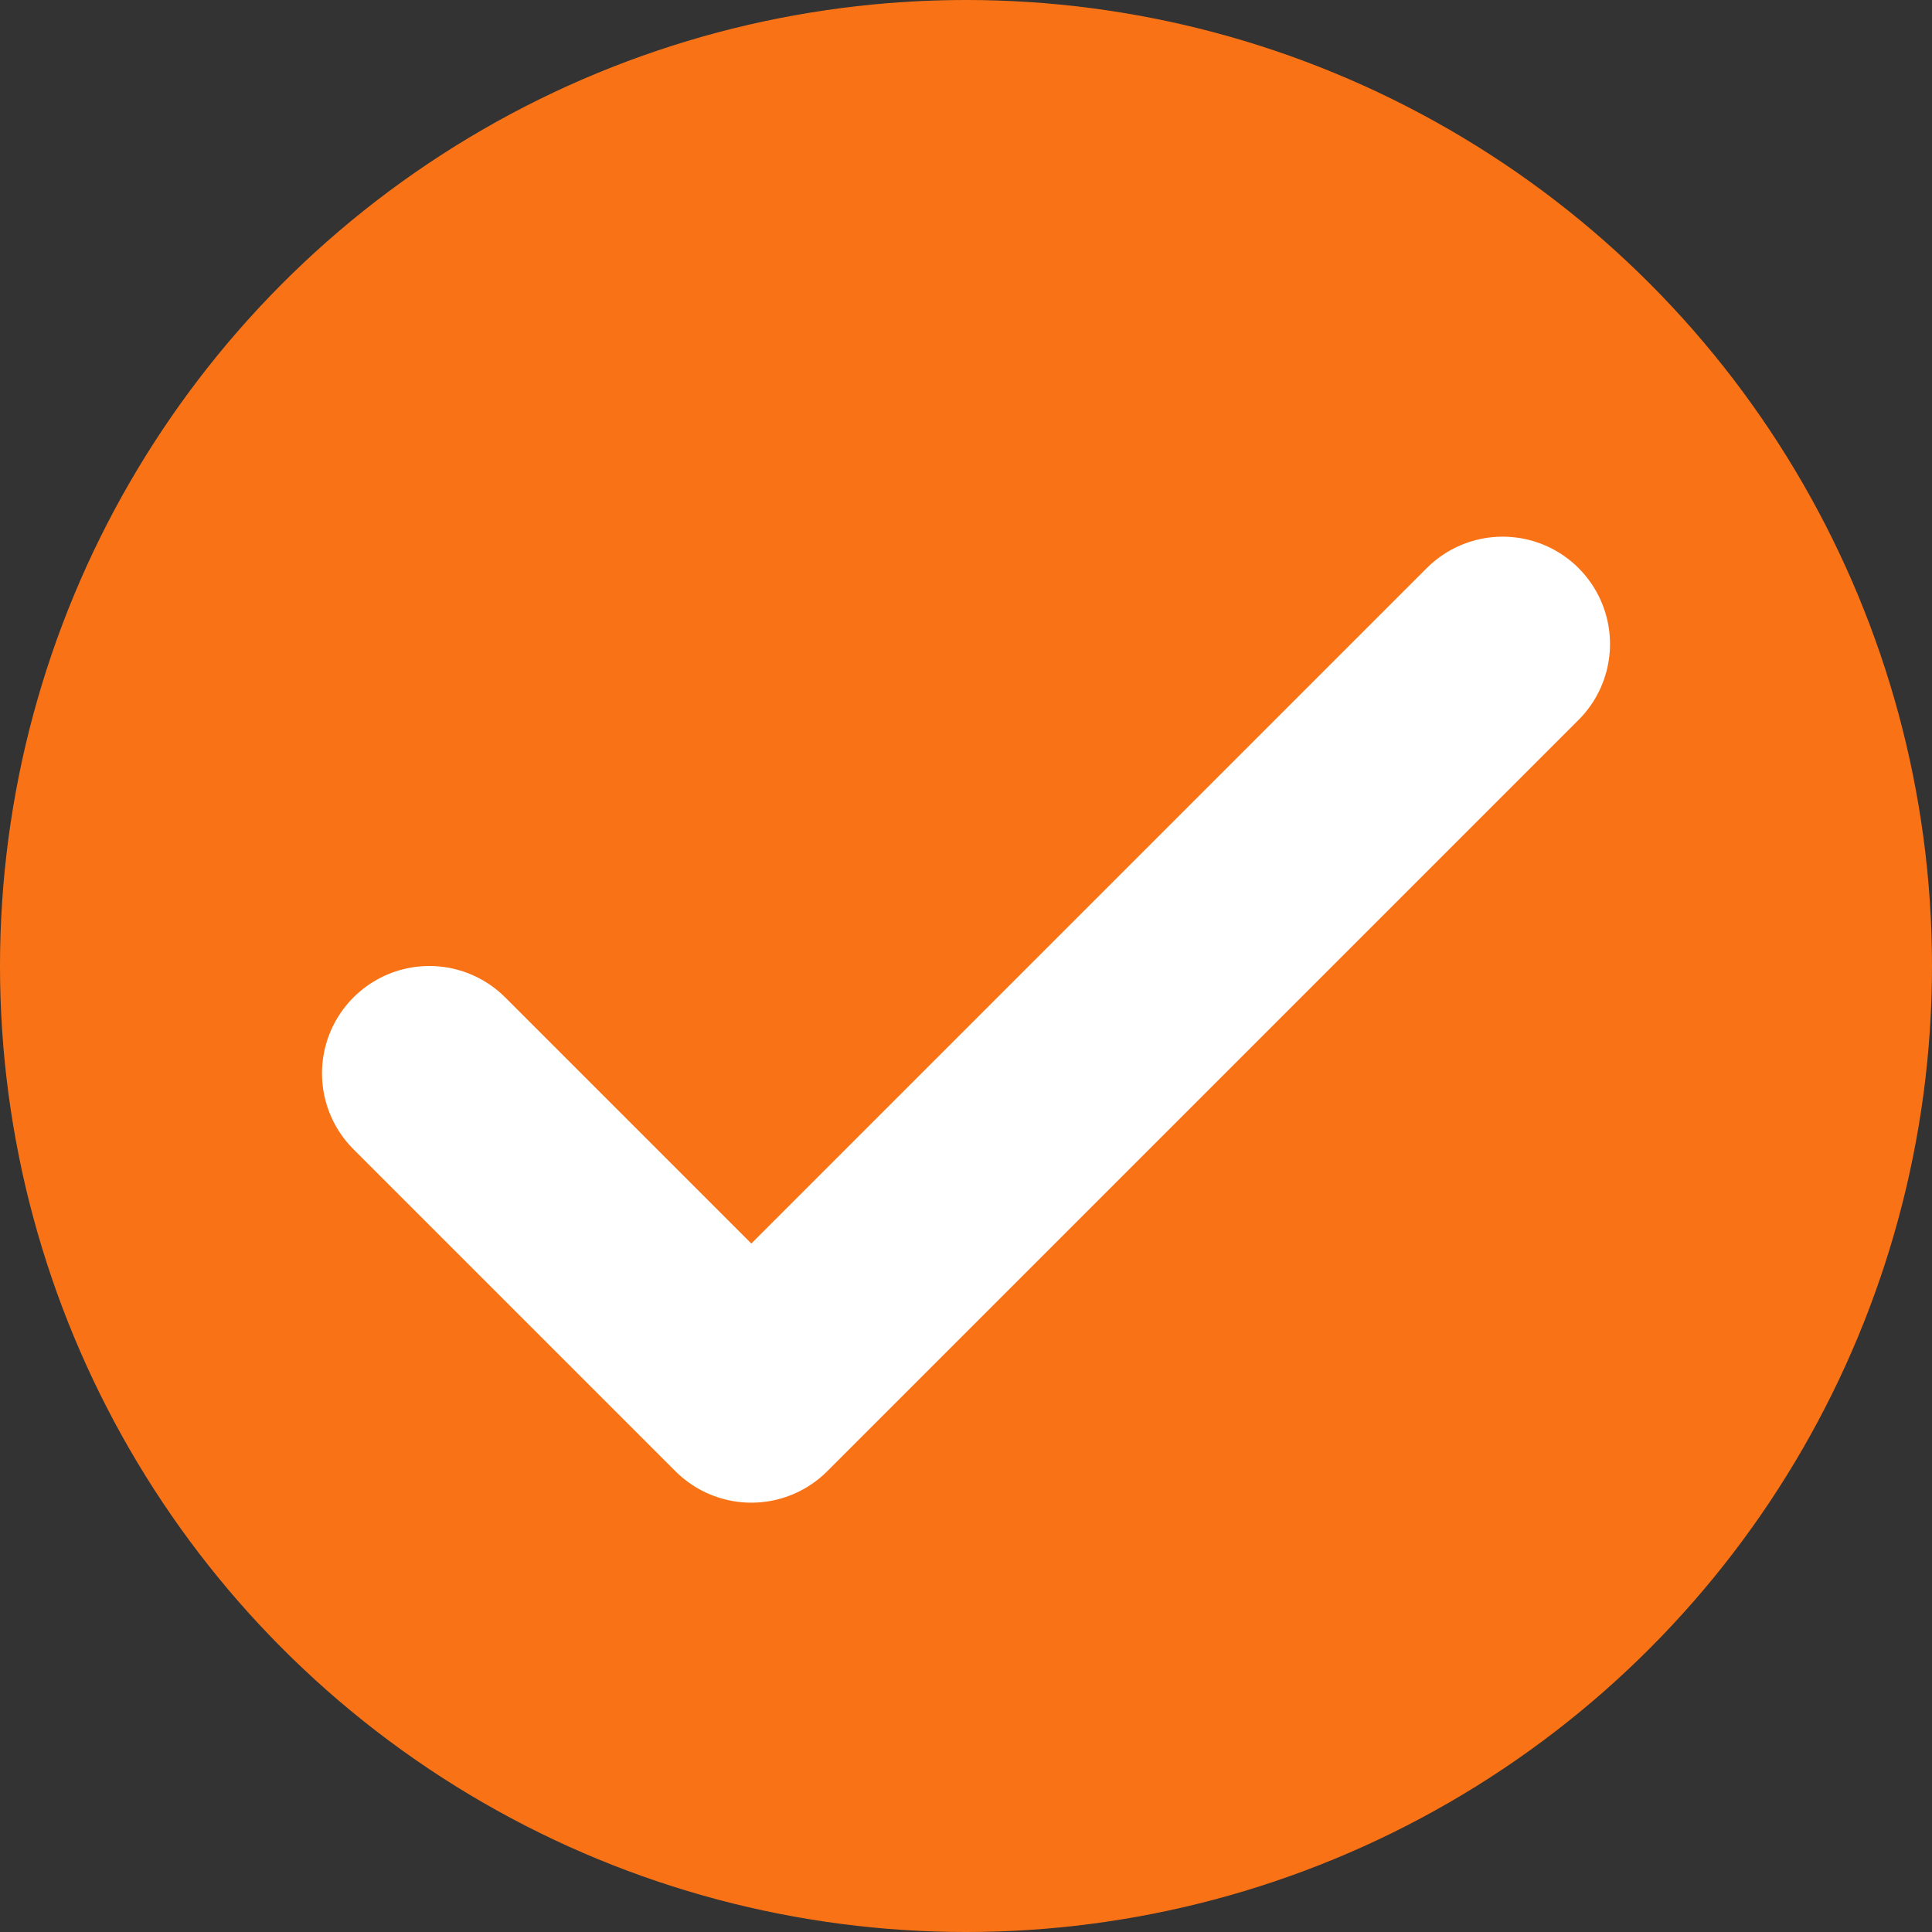 <svg width="18" height="18" viewBox="0 0 18 18" fill="none" xmlns="http://www.w3.org/2000/svg">
<rect x="0" y="0" width="18" height="18" fill="#333333" stroke="none"/>
<circle cx="9" cy="9" r="9" fill="#F97316"/>
<path d="M4 10L7 13L14 6" stroke="white" stroke-width="2" stroke-linecap="round" stroke-linejoin="round"/>
</svg>
